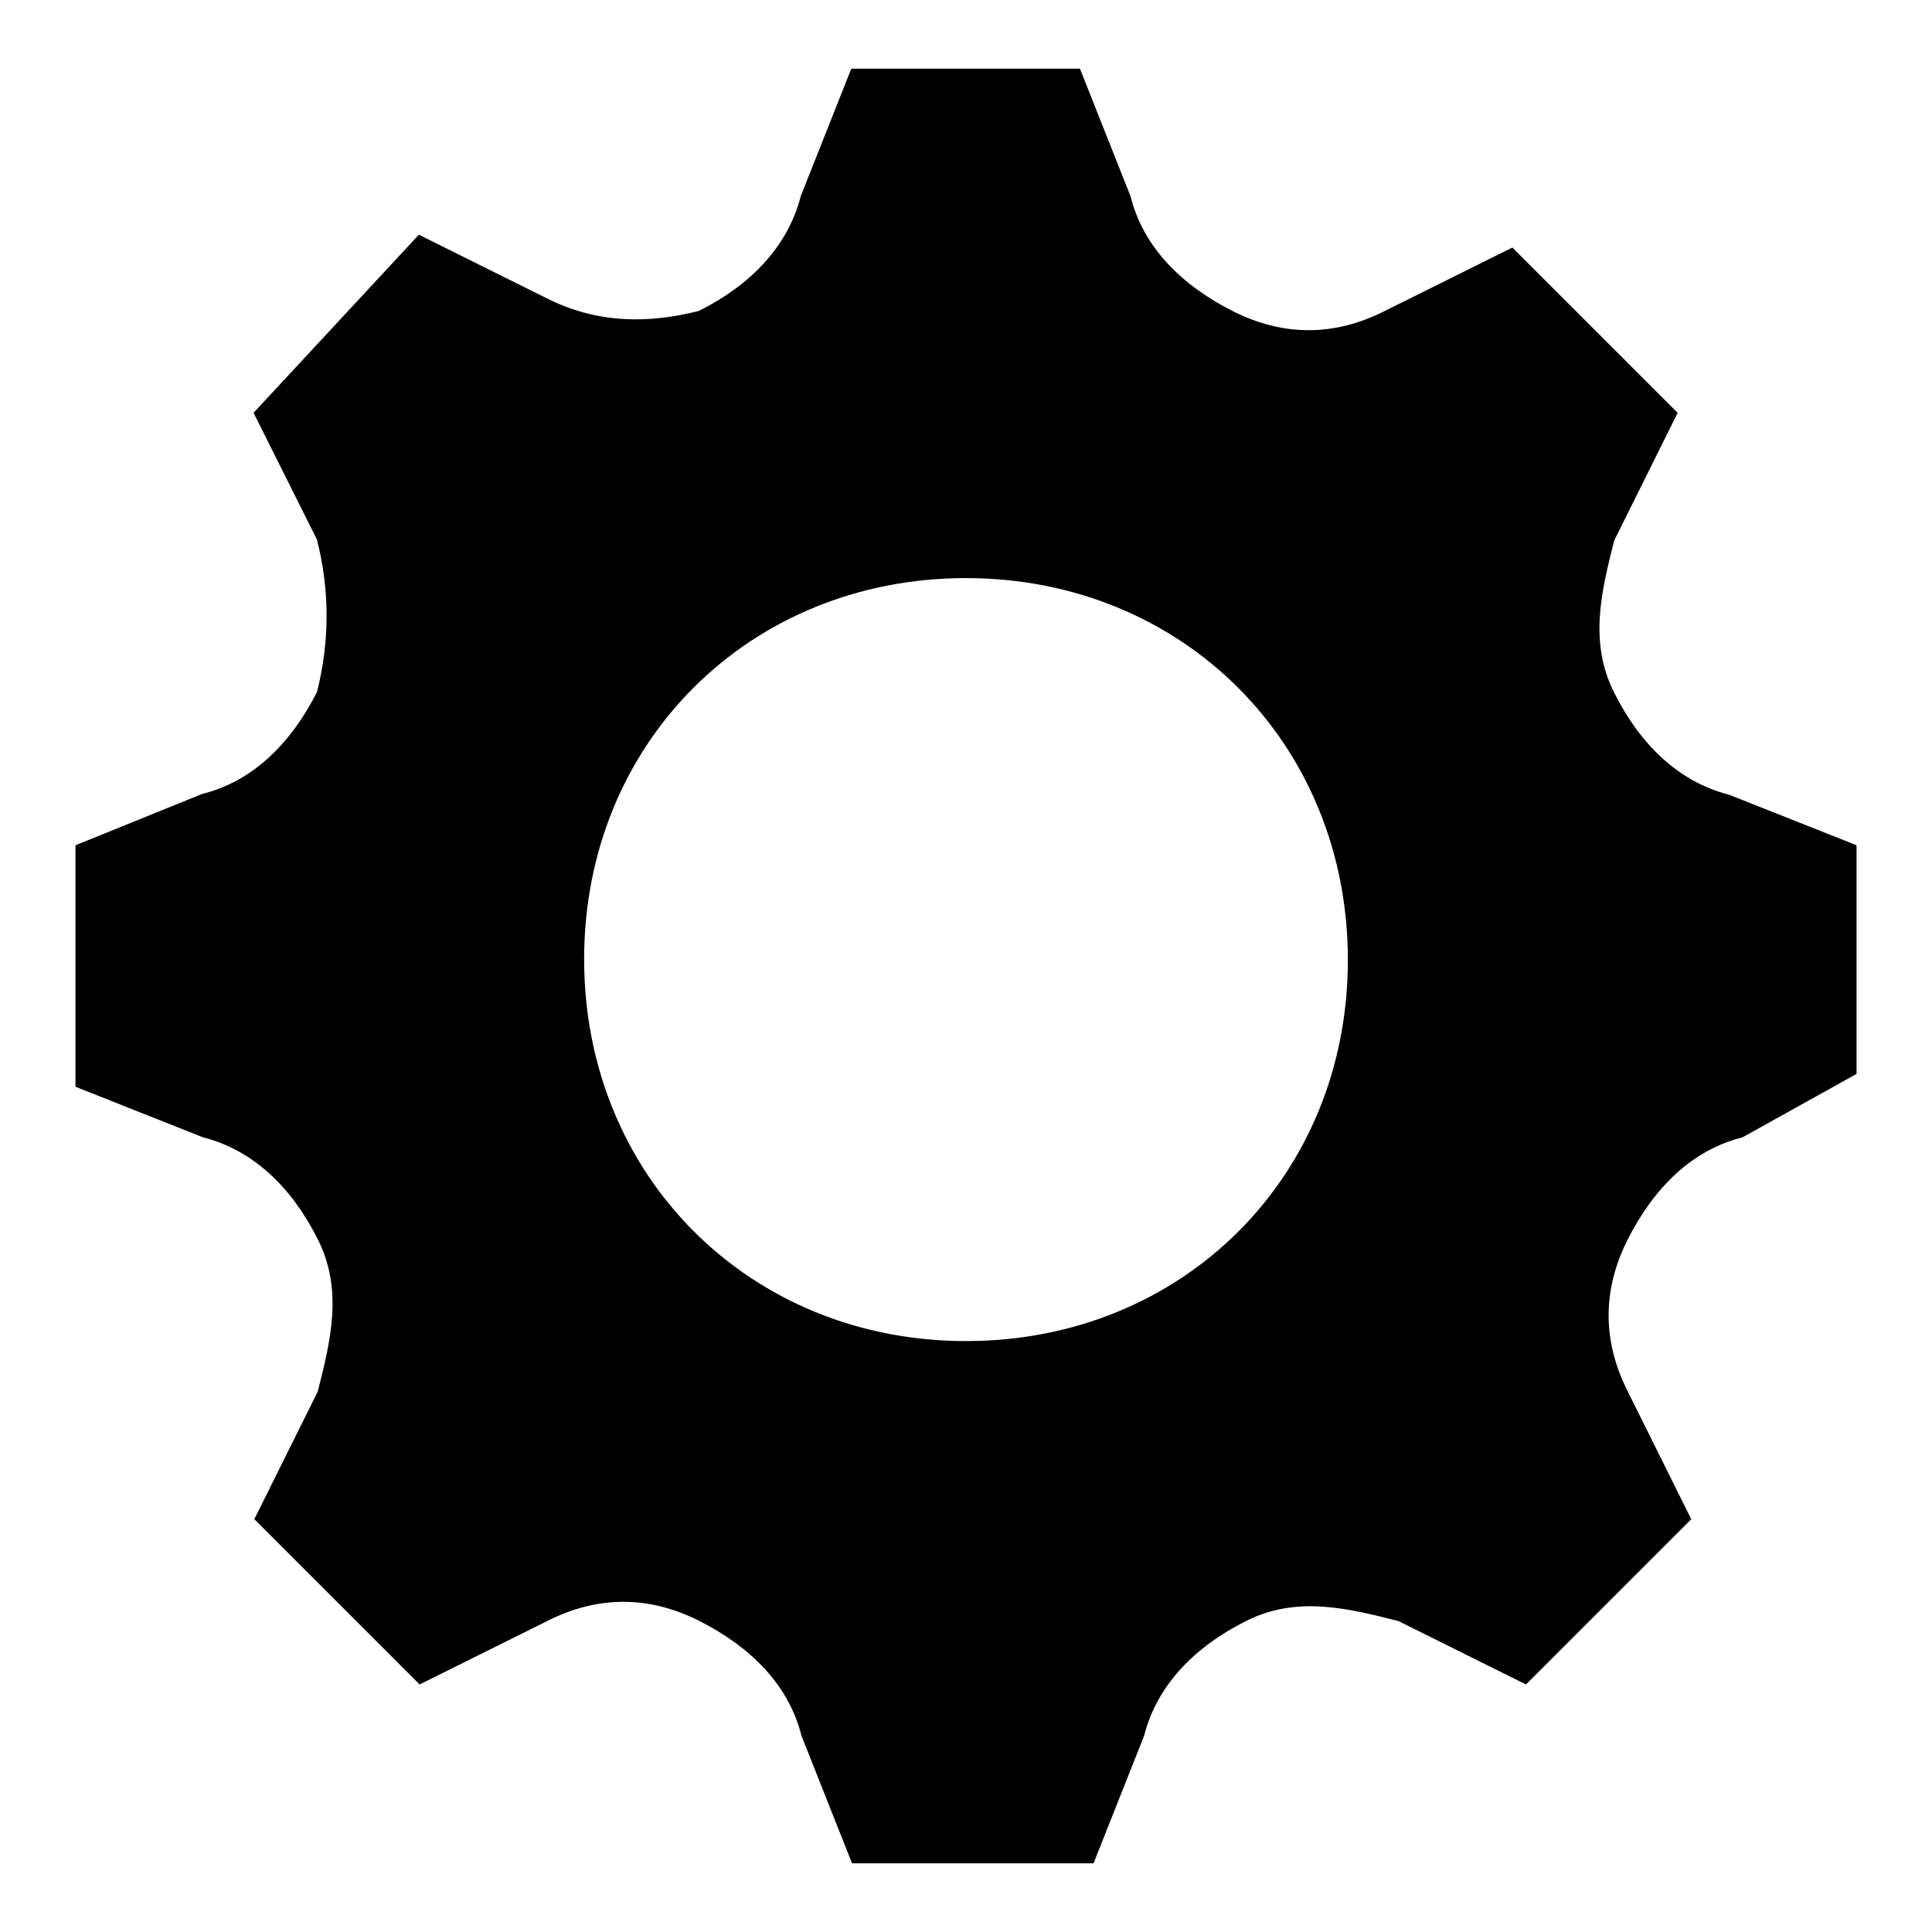 <?xml version="1.0" encoding="utf-8"?>
<!-- Svg Vector Icons : http://www.onlinewebfonts.com/icon -->
<!DOCTYPE svg PUBLIC "-//W3C//DTD SVG 1.1//EN" "http://www.w3.org/Graphics/SVG/1.1/DTD/svg11.dtd">
<svg version="1.1" xmlns="http://www.w3.org/2000/svg" xmlns:xlink="http://www.w3.org/1999/xlink" x="0px" y="0px" viewBox="0 0 256 256" enable-background="new 0 0 256 256" xml:space="preserve">
<g><g><path fill="#000000" d="M246,142.3V112l-16.9-6.7c-6.7-1.7-11.8-6.7-15.2-13.5l0,0c-3.4-6.7-1.7-13.5,0-20.2l8.4-16.9l-21.9-21.9l-16.9,8.4c-6.7,3.4-13.5,3.4-20.2,0l0,0c-6.7-3.4-11.8-8.4-13.5-15.2l-6.7-16.9h-30.3L106.1,26c-1.7,6.7-6.7,11.8-13.5,15.2l0,0c-6.7,1.7-13.5,1.7-20.2-1.7l-16.9-8.4L33.6,54.7L42,71.5c1.7,6.7,1.7,13.5,0,20.2l0,0c-3.4,6.7-8.4,11.8-15.2,13.5L10,112v32l16.9,6.7c6.7,1.7,11.8,6.7,15.2,13.5l0,0c3.4,6.7,1.7,13.5,0,20.2l-8.4,16.9l21.9,21.9l16.9-8.4c6.7-3.4,13.5-3.4,20.2,0l0,0c6.7,3.4,11.8,8.4,13.5,15.2l6.7,16.9h32l6.7-16.9c1.7-6.7,6.7-11.8,13.5-15.2l0,0c6.7-3.4,13.5-1.7,20.2,0l16.9,8.4l21.9-21.9l-8.4-16.9c-3.4-6.7-3.4-13.5,0-20.2l0,0c3.4-6.7,8.4-11.8,15.2-13.5L246,142.3L246,142.3z M128,177.7c-28.7,0-50.6-21.9-50.6-50.6S99.3,76.6,128,76.6c28.7,0,50.6,21.9,50.6,50.6S156.7,177.7,128,177.7z"/></g></g>
</svg>
